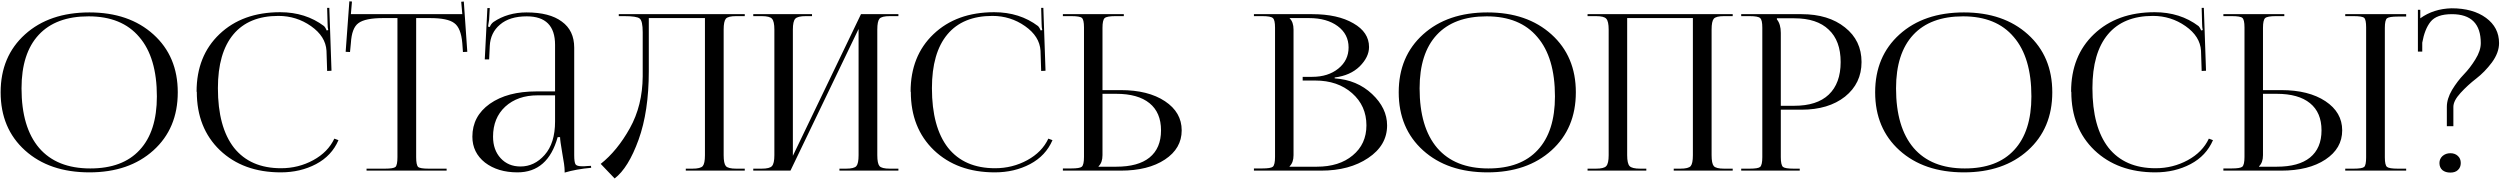 <?xml version="1.0" encoding="UTF-8"?> <svg xmlns="http://www.w3.org/2000/svg" width="1011" height="73" viewBox="0 0 1011 73" fill="none"><path d="M36.162 69.704C25.367 69.704 16.684 66.741 10.114 60.816C3.543 54.891 0.258 47.059 0.258 37.32C0.258 27.64 3.543 19.837 10.114 13.912C16.684 7.987 25.367 5.024 36.162 5.024C46.839 5.024 55.463 7.987 62.034 13.912C68.604 19.837 71.89 27.64 71.89 37.32C71.89 47.059 68.604 54.891 62.034 60.816C55.463 66.741 46.839 69.704 36.162 69.704ZM36.514 68.12C45.255 68.12 51.914 65.627 56.49 60.64C61.124 55.653 63.442 48.437 63.442 38.992C63.442 28.491 61.066 20.483 56.314 14.968C51.62 9.395 44.786 6.608 35.81 6.608C27.01 6.608 20.292 9.101 15.658 14.088C11.023 19.075 8.706 26.291 8.706 35.736C8.706 46.237 11.082 54.275 15.834 59.848C20.586 65.363 27.479 68.12 36.514 68.12ZM79.586 37.144L79.498 37.056C79.498 27.435 82.578 19.691 88.738 13.824C94.957 7.899 103.141 4.936 113.29 4.936C120.154 4.936 126.08 6.813 131.066 10.568C131.418 10.92 131.77 11.507 132.122 12.328L132.738 12.152C132.562 11.448 132.474 10.597 132.474 9.6L132.298 3.176H133.178L134.058 28.608L132.298 28.696L132.034 20.512C131.8 16.64 129.717 13.325 125.786 10.568C121.856 7.811 117.456 6.432 112.586 6.432C104.608 6.432 98.535 8.925 94.37 13.912C90.205 18.899 88.122 26.144 88.122 35.648C88.122 46.149 90.293 54.187 94.634 59.76C99.034 65.275 105.37 68.032 113.642 68.032C118.336 68.032 122.677 66.947 126.666 64.776C130.656 62.605 133.501 59.701 135.202 56.064L136.874 56.68C135.056 60.904 132.034 64.131 127.81 66.36C123.586 68.589 118.834 69.704 113.554 69.704C103.405 69.704 95.192 66.712 88.914 60.728C82.695 54.744 79.586 46.883 79.586 37.144ZM148.231 69V68.208H155.623C157.97 68.208 159.407 67.973 159.935 67.504C160.463 66.976 160.727 65.656 160.727 63.544V7.312H154.919C150.108 7.312 146.794 7.987 144.975 9.336C143.156 10.627 142.13 13.325 141.895 17.432L141.543 21.04L139.783 20.952L141.279 0.536L142.335 0.624L141.895 5.728H186.951L186.511 0.712L187.567 0.624L188.975 20.952L187.215 21.04L186.951 17.432C186.599 13.325 185.514 10.627 183.695 9.336C181.935 7.987 178.679 7.312 173.927 7.312H168.295V63.544C168.295 65.656 168.559 66.976 169.087 67.504C169.615 67.973 171.052 68.208 173.399 68.208H180.615V69H148.231ZM224.467 36.968V18.136C224.467 10.451 220.653 6.608 213.027 6.608C208.392 6.608 204.784 7.723 202.203 9.952C199.621 12.123 198.243 14.997 198.067 18.576L197.803 24.032H196.043L197.099 3.264H198.067L197.803 7.928C197.568 9.629 197.421 10.568 197.363 10.744L198.067 10.92C198.36 10.099 198.859 9.424 199.562 8.896C203.376 6.315 207.835 5.024 212.939 5.024C219.157 5.024 223.909 6.256 227.195 8.72C230.539 11.125 232.211 14.645 232.211 19.28V62.752C232.211 64.629 232.387 65.861 232.739 66.448C233.091 66.976 233.971 67.24 235.379 67.24C235.555 67.24 235.848 67.24 236.259 67.24C236.728 67.181 237.08 67.152 237.315 67.152L238.987 67.064L239.075 67.856C235.085 68.208 231.507 68.853 228.339 69.792V69.088C228.339 67.68 228.016 65.275 227.371 61.872C226.784 58.469 226.491 56.328 226.491 55.448H225.523C222.883 64.952 217.456 69.704 209.243 69.704C203.963 69.704 199.592 68.384 196.131 65.744C192.728 63.045 191.027 59.555 191.027 55.272C191.027 49.757 193.373 45.328 198.067 41.984C202.819 38.64 209.096 36.968 216.899 36.968H224.467ZM224.467 38.552H217.427C212.029 38.552 207.659 40.077 204.315 43.128C201.029 46.179 199.387 50.227 199.387 55.272C199.387 58.851 200.413 61.755 202.467 63.984C204.52 66.213 207.189 67.328 210.475 67.328C214.229 67.328 217.485 65.773 220.243 62.664C223.059 59.496 224.467 54.979 224.467 49.112V38.552ZM250.231 5.728H301.183V6.52H297.751C295.521 6.52 294.113 6.872 293.527 7.576C292.94 8.28 292.647 9.747 292.647 11.976V62.752C292.647 64.981 292.94 66.448 293.527 67.152C294.113 67.856 295.521 68.208 297.751 68.208H301.183V69H277.335V68.208H279.975C282.204 68.208 283.612 67.856 284.199 67.152C284.785 66.448 285.079 64.981 285.079 62.752V7.312H262.375V28.784C262.375 39.637 260.996 48.877 258.239 56.504C255.481 64.131 252.255 69.352 248.559 72.168L242.927 66.272C247.385 62.752 251.316 57.941 254.719 51.84C258.121 45.739 259.852 38.757 259.911 30.896V13.032C259.911 9.981 259.5 8.133 258.679 7.488C257.916 6.843 255.804 6.52 252.343 6.52H250.231V5.728ZM304.619 69V68.208H307.963C310.193 68.208 311.601 67.856 312.187 67.152C312.833 66.448 313.155 64.981 313.155 62.752V11.976C313.155 9.747 312.833 8.28 312.187 7.576C311.601 6.872 310.193 6.52 307.963 6.52H304.619V5.728H328.379V6.52H325.915C323.686 6.52 322.249 6.872 321.603 7.576C320.958 8.28 320.635 9.747 320.635 11.976V63.016L348.179 5.728H363.315V6.52H359.883C357.654 6.52 356.246 6.872 355.659 7.576C355.073 8.28 354.779 9.747 354.779 11.976V62.752C354.779 64.981 355.073 66.448 355.659 67.152C356.246 67.856 357.654 68.208 359.883 68.208H363.315V69H339.467V68.208H342.107C344.337 68.208 345.745 67.856 346.331 67.152C346.918 66.448 347.211 64.981 347.211 62.752V11.712L319.667 69H304.619ZM368.336 37.144L368.248 37.056C368.248 27.435 371.328 19.691 377.488 13.824C383.707 7.899 391.891 4.936 402.04 4.936C408.904 4.936 414.83 6.813 419.816 10.568C420.168 10.92 420.52 11.507 420.872 12.328L421.488 12.152C421.312 11.448 421.224 10.597 421.224 9.6L421.048 3.176H421.928L422.808 28.608L421.048 28.696L420.784 20.512C420.55 16.64 418.467 13.325 414.536 10.568C410.606 7.811 406.206 6.432 401.336 6.432C393.358 6.432 387.286 8.925 383.12 13.912C378.955 18.899 376.872 26.144 376.872 35.648C376.872 46.149 379.043 54.187 383.384 59.76C387.784 65.275 394.12 68.032 402.392 68.032C407.086 68.032 411.427 66.947 415.416 64.776C419.406 62.605 422.251 59.701 423.952 56.064L425.624 56.68C423.806 60.904 420.784 64.131 416.56 66.36C412.336 68.589 407.584 69.704 402.304 69.704C392.155 69.704 383.942 66.712 377.664 60.728C371.446 54.744 368.336 46.883 368.336 37.144ZM429.83 69V68.12H433.174C435.521 68.12 436.958 67.885 437.486 67.416C438.073 66.888 438.366 65.568 438.366 63.456V11.096C438.366 8.984 438.073 7.693 437.486 7.224C436.958 6.755 435.521 6.52 433.174 6.52H429.83V5.728H454.47V6.52H451.126C448.78 6.52 447.313 6.784 446.726 7.312C446.14 7.84 445.846 9.16 445.846 11.272V36.44H453.238C460.63 36.44 466.585 37.936 471.102 40.928C475.62 43.92 477.878 47.851 477.878 52.72C477.878 57.589 475.62 61.52 471.102 64.512C466.585 67.504 460.63 69 453.238 69H429.83ZM445.846 37.936V62.752C445.846 64.747 445.318 66.243 444.262 67.24V67.416H451.39C457.316 67.416 461.804 66.184 464.854 63.72C467.964 61.197 469.518 57.531 469.518 52.72C469.518 47.909 467.964 44.243 464.854 41.72C461.745 39.197 457.257 37.936 451.39 37.936H445.846ZM521.52 67.416H532.52C538.563 67.416 543.403 65.891 547.04 62.84C550.736 59.789 552.584 55.741 552.584 50.696C552.584 45.416 550.648 41.075 546.776 37.672C542.904 34.269 537.947 32.568 531.904 32.568H526.8V31.072H530.672C534.955 31.072 538.475 29.957 541.232 27.728C543.989 25.499 545.368 22.653 545.368 19.192C545.368 15.613 543.901 12.739 540.968 10.568C538.035 8.397 534.163 7.312 529.352 7.312H521.52V7.4C522.576 8.397 523.104 9.923 523.104 11.976V62.752C523.104 64.747 522.576 66.243 521.52 67.24V67.416ZM507.088 69V68.12H510.432C512.779 68.12 514.216 67.885 514.744 67.416C515.331 66.888 515.624 65.568 515.624 63.456V11.184C515.624 9.072 515.331 7.781 514.744 7.312C514.216 6.784 512.779 6.52 510.432 6.52H507.088V5.728H530.672C537.536 5.728 543.08 6.96 547.304 9.424C551.528 11.829 553.64 15.027 553.64 19.016C553.64 21.715 552.379 24.325 549.856 26.848C547.333 29.312 543.96 30.808 539.736 31.336V31.688C545.779 32.099 550.824 34.211 554.872 38.024C558.92 41.837 560.944 46.061 560.944 50.696C560.944 56.093 558.392 60.493 553.288 63.896C548.243 67.299 541.907 69 534.28 69H507.088ZM601.544 69.704C590.75 69.704 582.067 66.741 575.496 60.816C568.926 54.891 565.64 47.059 565.64 37.32C565.64 27.64 568.926 19.837 575.496 13.912C582.067 7.987 590.75 5.024 601.544 5.024C612.222 5.024 620.846 7.987 627.416 13.912C633.987 19.837 637.272 27.64 637.272 37.32C637.272 47.059 633.987 54.891 627.416 60.816C620.846 66.741 612.222 69.704 601.544 69.704ZM601.896 68.12C610.638 68.12 617.296 65.627 621.872 60.64C626.507 55.653 628.824 48.437 628.824 38.992C628.824 28.491 626.448 20.483 621.696 14.968C617.003 9.395 610.168 6.608 601.192 6.608C592.392 6.608 585.675 9.101 581.04 14.088C576.406 19.075 574.088 26.291 574.088 35.736C574.088 46.237 576.464 54.275 581.216 59.848C585.968 65.363 592.862 68.12 601.896 68.12ZM642.01 69V68.208H645.354C647.583 68.208 648.991 67.856 649.578 67.152C650.223 66.448 650.546 64.981 650.546 62.752V11.976C650.546 9.747 650.223 8.28 649.578 7.576C648.991 6.872 647.583 6.52 645.354 6.52H642.01V5.728H700.706V6.52H697.274C695.045 6.52 693.637 6.872 693.05 7.576C692.463 8.28 692.17 9.747 692.17 11.976V62.752C692.17 64.981 692.463 66.448 693.05 67.152C693.637 67.856 695.045 68.208 697.274 68.208H700.706V69H676.858V68.208H679.498C681.727 68.208 683.135 67.856 683.722 67.152C684.309 66.448 684.602 64.981 684.602 62.752V7.312H658.026V62.752C658.026 64.981 658.349 66.448 658.994 67.152C659.639 67.856 661.077 68.208 663.306 68.208H665.77V69H642.01ZM718.575 7.4V7.84C719.631 9.131 720.159 10.949 720.159 13.296V42.776H725.615C731.716 42.776 736.351 41.28 739.519 38.288C742.745 35.237 744.359 30.837 744.359 25.088C744.359 19.339 742.745 14.968 739.519 11.976C736.351 8.925 731.716 7.4 725.615 7.4H718.575ZM704.143 69V68.208H707.487C709.833 68.208 711.271 67.973 711.799 67.504C712.385 66.976 712.679 65.656 712.679 63.544V11.184C712.679 9.072 712.385 7.781 711.799 7.312C711.271 6.784 709.833 6.52 707.487 6.52H704.143V5.728H728.519C735.793 5.728 741.66 7.517 746.119 11.096C750.577 14.616 752.807 19.28 752.807 25.088C752.807 30.837 750.577 35.501 746.119 39.08C741.66 42.6 735.793 44.36 728.519 44.36H720.159V63.544C720.159 65.656 720.452 66.976 721.039 67.504C721.625 67.973 723.092 68.208 725.439 68.208H727.815V69H704.143ZM794.216 69.704C783.422 69.704 774.739 66.741 768.168 60.816C761.598 54.891 758.312 47.059 758.312 37.32C758.312 27.64 761.598 19.837 768.168 13.912C774.739 7.987 783.422 5.024 794.216 5.024C804.894 5.024 813.518 7.987 820.088 13.912C826.659 19.837 829.944 27.64 829.944 37.32C829.944 47.059 826.659 54.891 820.088 60.816C813.518 66.741 804.894 69.704 794.216 69.704ZM794.568 68.12C803.31 68.12 809.968 65.627 814.544 60.64C819.179 55.653 821.496 48.437 821.496 38.992C821.496 28.491 819.12 20.483 814.368 14.968C809.675 9.395 802.84 6.608 793.864 6.608C785.064 6.608 778.347 9.101 773.712 14.088C769.078 19.075 766.76 26.291 766.76 35.736C766.76 46.237 769.136 54.275 773.888 59.848C778.64 65.363 785.534 68.12 794.568 68.12ZM837.641 37.144L837.553 37.056C837.553 27.435 840.633 19.691 846.793 13.824C853.012 7.899 861.196 4.936 871.345 4.936C878.209 4.936 884.134 6.813 889.121 10.568C889.473 10.92 889.825 11.507 890.177 12.328L890.793 12.152C890.617 11.448 890.529 10.597 890.529 9.6L890.353 3.176H891.233L892.113 28.608L890.353 28.696L890.089 20.512C889.854 16.64 887.772 13.325 883.841 10.568C879.91 7.811 875.51 6.432 870.641 6.432C862.662 6.432 856.59 8.925 852.425 13.912C848.26 18.899 846.177 26.144 846.177 35.648C846.177 46.149 848.348 54.187 852.689 59.76C857.089 65.275 863.425 68.032 871.697 68.032C876.39 68.032 880.732 66.947 884.721 64.776C888.71 62.605 891.556 59.701 893.257 56.064L894.929 56.68C893.11 60.904 890.089 64.131 885.865 66.36C881.641 68.589 876.889 69.704 871.609 69.704C861.46 69.704 853.246 66.712 846.969 60.728C840.75 54.744 837.641 46.883 837.641 37.144ZM948.415 69V68.208H951.759C954.106 68.208 955.543 67.973 956.071 67.504C956.599 67.035 956.863 65.744 956.863 63.632V11.096C956.863 8.984 956.599 7.693 956.071 7.224C955.543 6.755 954.106 6.52 951.759 6.52H948.415V5.728H973.055V6.696H969.711C967.364 6.696 965.898 6.931 965.311 7.4C964.724 7.869 964.431 9.16 964.431 11.272V63.632C964.431 65.744 964.724 67.035 965.311 67.504C965.898 67.973 967.364 68.208 969.711 68.208H973.055V69H948.415ZM899.135 69V68.12H902.479C904.826 68.12 906.263 67.885 906.791 67.416C907.378 66.888 907.671 65.568 907.671 63.456V11.096C907.671 8.984 907.378 7.693 906.791 7.224C906.263 6.755 904.826 6.52 902.479 6.52H899.135V5.728H923.775V6.52H920.431C918.084 6.52 916.618 6.784 916.031 7.312C915.444 7.84 915.151 9.16 915.151 11.272V36.44H922.543C929.935 36.44 935.89 37.936 940.407 40.928C944.924 43.92 947.183 47.851 947.183 52.72C947.183 57.589 944.924 61.52 940.407 64.512C935.89 67.504 929.935 69 922.543 69H899.135ZM915.151 37.936V62.752C915.151 64.747 914.623 66.243 913.567 67.24V67.416H920.695C926.62 67.416 931.108 66.184 934.159 63.72C937.268 61.197 938.823 57.531 938.823 52.72C938.823 47.909 937.268 44.243 934.159 41.72C931.05 39.197 926.562 37.936 920.695 37.936H915.151ZM987.743 63.104C988.623 62.341 989.679 61.96 990.911 61.96C992.143 61.96 993.14 62.312 993.903 63.016C994.724 63.72 995.135 64.688 995.135 65.92C995.135 67.093 994.753 68.032 993.991 68.736C993.287 69.44 992.26 69.792 990.911 69.792C989.62 69.792 988.564 69.469 987.743 68.824C986.921 68.12 986.511 67.152 986.511 65.92C986.511 64.805 986.921 63.867 987.743 63.104ZM979.559 20.864H977.799V3.968H978.767V7.4C982.345 4.819 986.569 3.469 991.439 3.352C997.188 3.352 1001.82 4.643 1005.34 7.224C1008.86 9.805 1010.62 13.208 1010.62 17.432C1010.62 20.013 1009.65 22.624 1007.72 25.264C1005.78 27.845 1003.67 30.016 1001.38 31.776C999.095 33.536 996.983 35.472 995.047 37.584C993.111 39.696 992.143 41.573 992.143 43.216V51.048H989.503V43.216C989.503 41.045 990.207 38.757 991.615 36.352C993.081 33.947 994.665 31.864 996.367 30.104C998.068 28.344 999.623 26.32 1001.03 24.032C1002.5 21.685 1003.23 19.485 1003.23 17.432C1003.23 9.629 999.329 5.728 991.527 5.728C987.42 5.728 984.545 6.755 982.903 8.808C981.319 10.803 980.204 13.619 979.559 17.256V20.864Z" fill="black"></path></svg> 